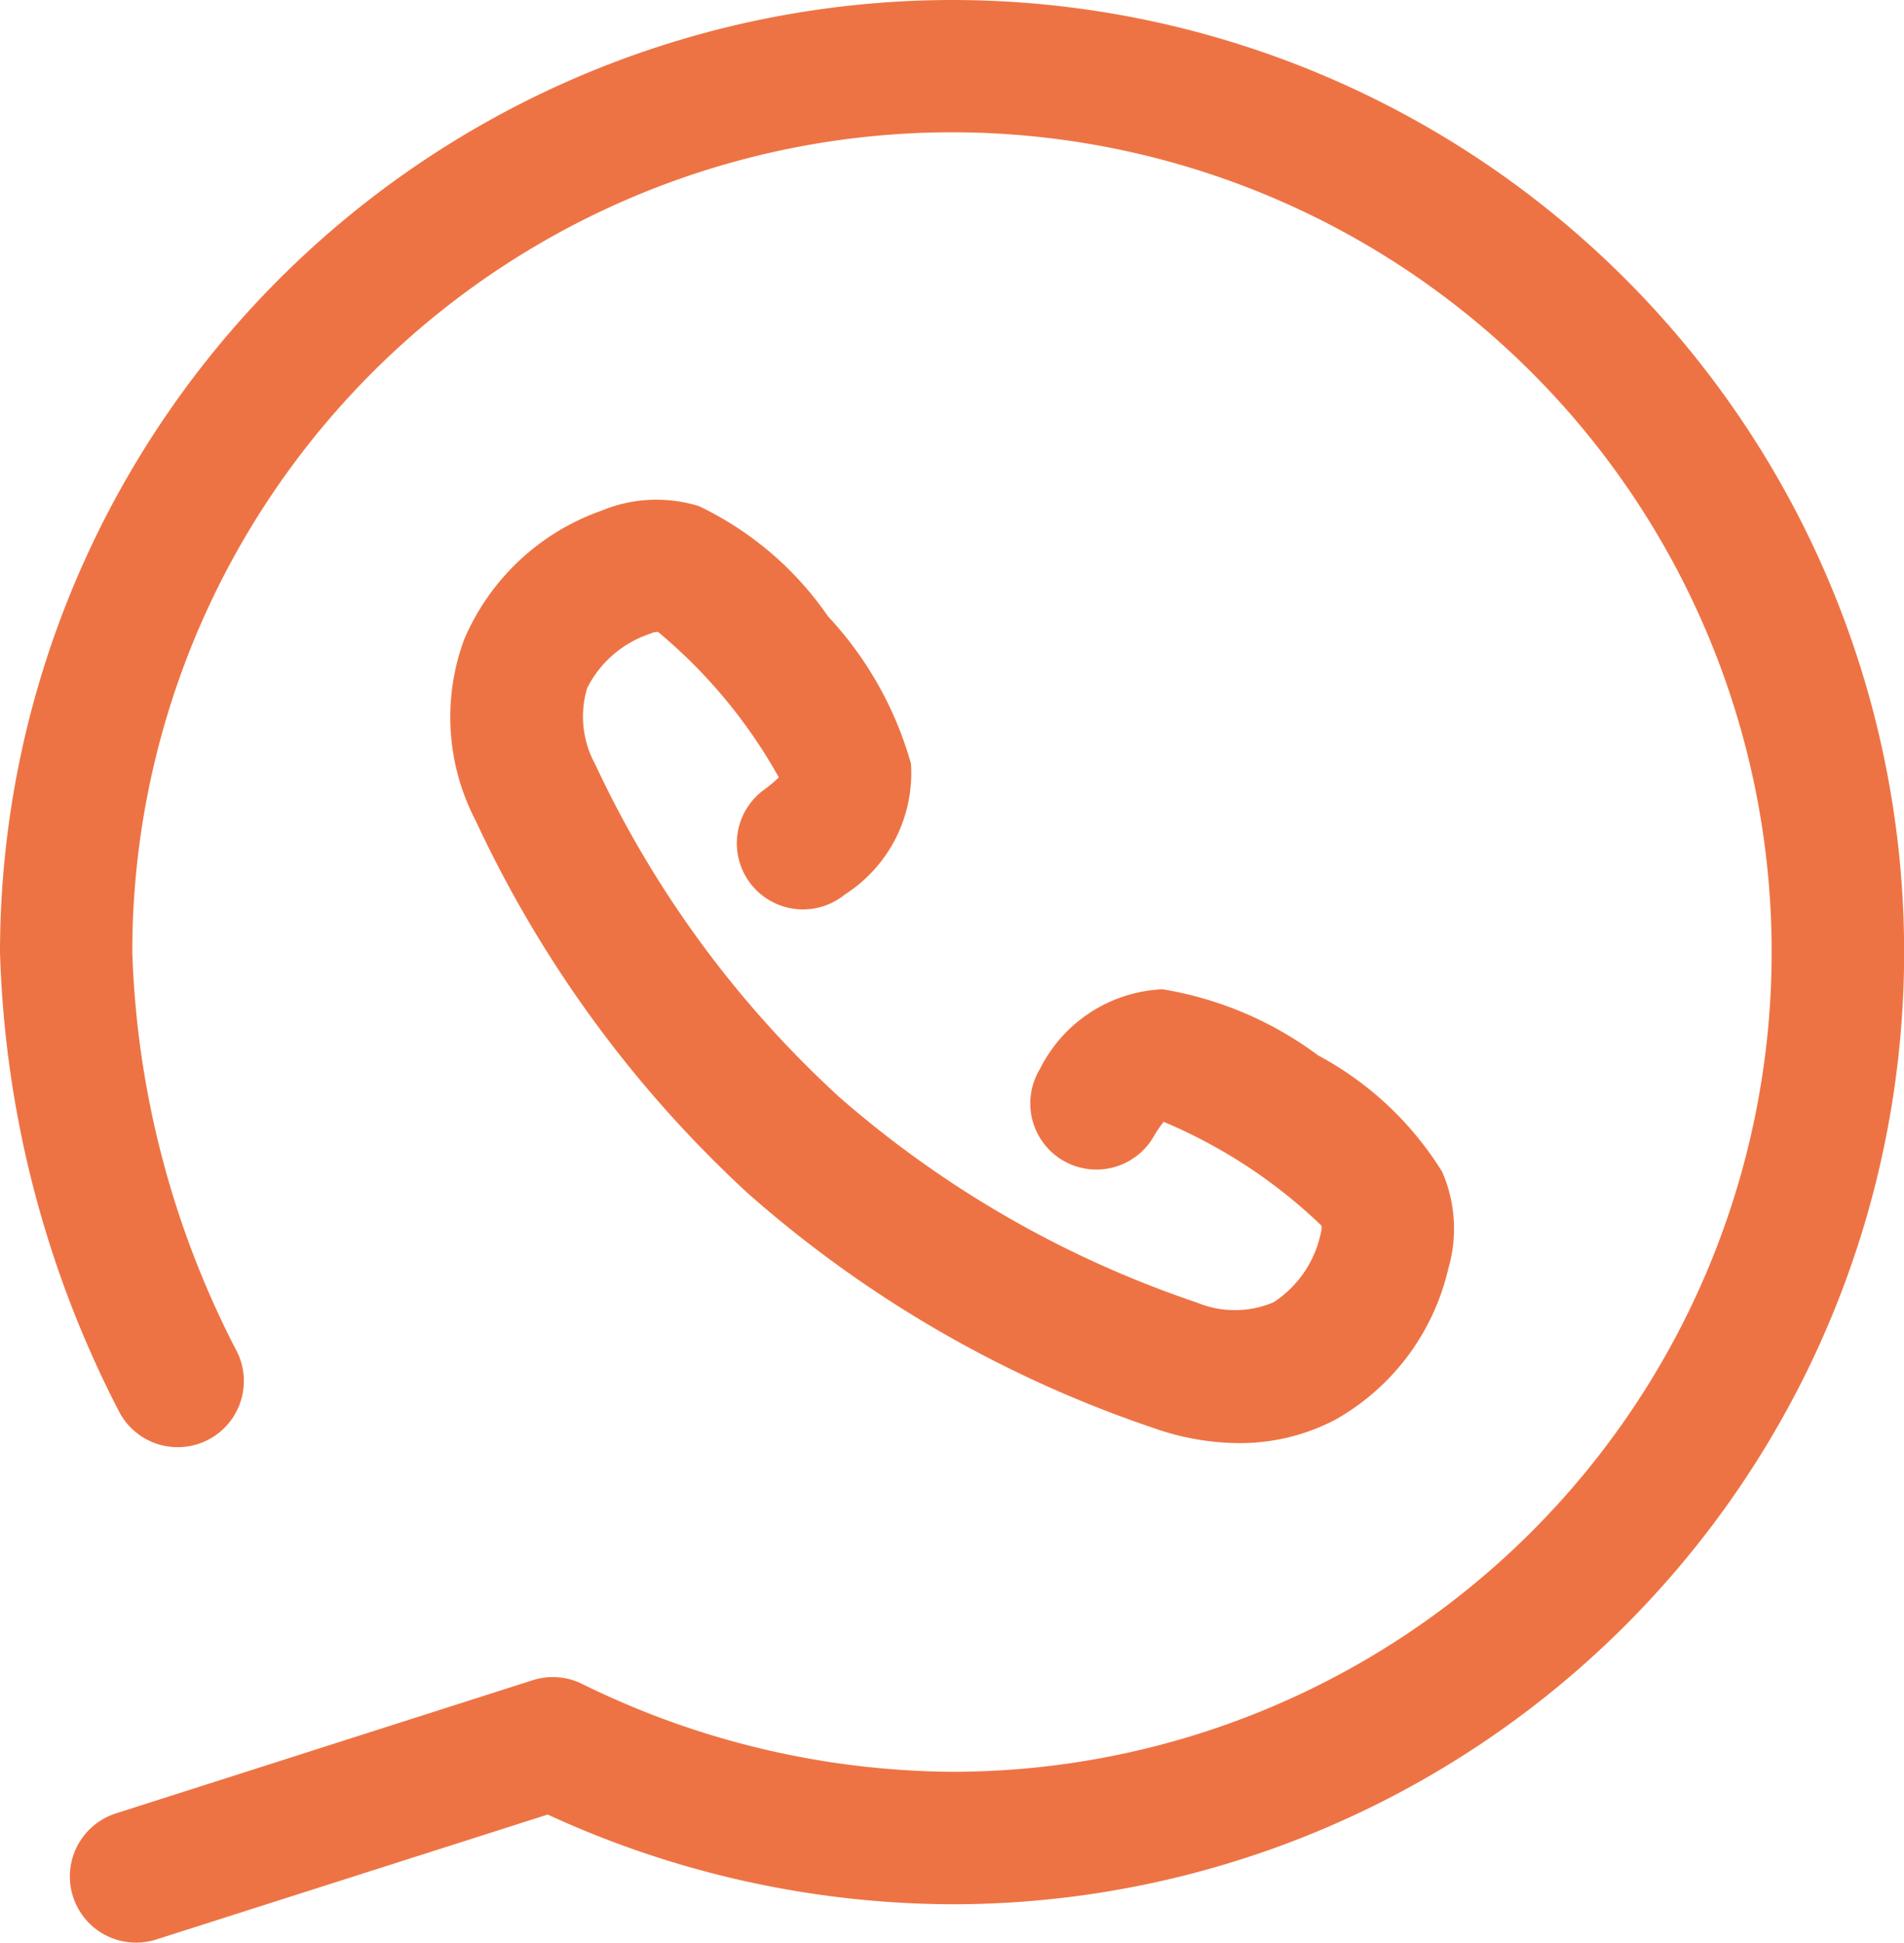 <svg id="Group_2179" data-name="Group 2179" xmlns="http://www.w3.org/2000/svg" xmlns:xlink="http://www.w3.org/1999/xlink" width="44.197" height="45.09" viewBox="0 0 44.197 45.09">
  <defs>
    <clipPath id="clip-path">
      <rect id="Rectangle_1034" data-name="Rectangle 1034" width="44.197" height="45.09" fill="#ee7344"/>
    </clipPath>
  </defs>
  <g id="Group_1393" data-name="Group 1393" transform="translate(0 0)" clip-path="url(#clip-path)">
    <path id="Path_5779" data-name="Path 5779" d="M22.1,0A22.121,22.121,0,0,0,0,22.1a24.754,24.754,0,0,0,2.767,10.67,1.535,1.535,0,0,0,2.732-1.4A21.588,21.588,0,0,1,3.071,22.1,19.027,19.027,0,1,1,22.1,41.125a19.706,19.706,0,0,1-8.574-2.033A1.533,1.533,0,0,0,12.363,39l-9.67,3.09a1.536,1.536,0,0,0,.466,3,1.516,1.516,0,0,0,.468-.073l9.087-2.9A22.6,22.6,0,0,0,22.1,44.2,22.1,22.1,0,1,0,22.1,0" transform="translate(0 0)" fill="#ee7344"/>
    <path id="Path_5780" data-name="Path 5780" d="M15,15.29a1.536,1.536,0,1,0,1.871,2.435,3.342,3.342,0,0,0,1.537-3.038,8.293,8.293,0,0,0-1.924-3.418,7.62,7.62,0,0,0-3-2.561,3.324,3.324,0,0,0-2.264.108A5.417,5.417,0,0,0,8.034,11.81a5.2,5.2,0,0,0,.27,4.2A27.547,27.547,0,0,0,14.667,24.7l.033.027a27.522,27.522,0,0,0,9.349,5.383,6.047,6.047,0,0,0,1.968.347,4.766,4.766,0,0,0,2.24-.543,5.421,5.421,0,0,0,2.622-3.5,3.307,3.307,0,0,0-.141-2.256,7.609,7.609,0,0,0-2.878-2.7,8.3,8.3,0,0,0-3.611-1.535h0A3.344,3.344,0,0,0,21.4,21.777a1.535,1.535,0,1,0,2.626,1.591A2.7,2.7,0,0,1,24.274,23a11.982,11.982,0,0,1,3.662,2.408.36.36,0,0,1-.016.179,2.53,2.53,0,0,1-1.095,1.6,2.29,2.29,0,0,1-1.775.009,24.509,24.509,0,0,1-8.3-4.766h0A24.508,24.508,0,0,1,11.078,14.7a2.3,2.3,0,0,1-.186-1.768,2.517,2.517,0,0,1,1.47-1.264.345.345,0,0,1,.178-.037,11.971,11.971,0,0,1,2.8,3.373A2.826,2.826,0,0,1,15,15.29" transform="translate(2.738 3.039)" fill="#ee7344"/>
  </g>
</svg>

